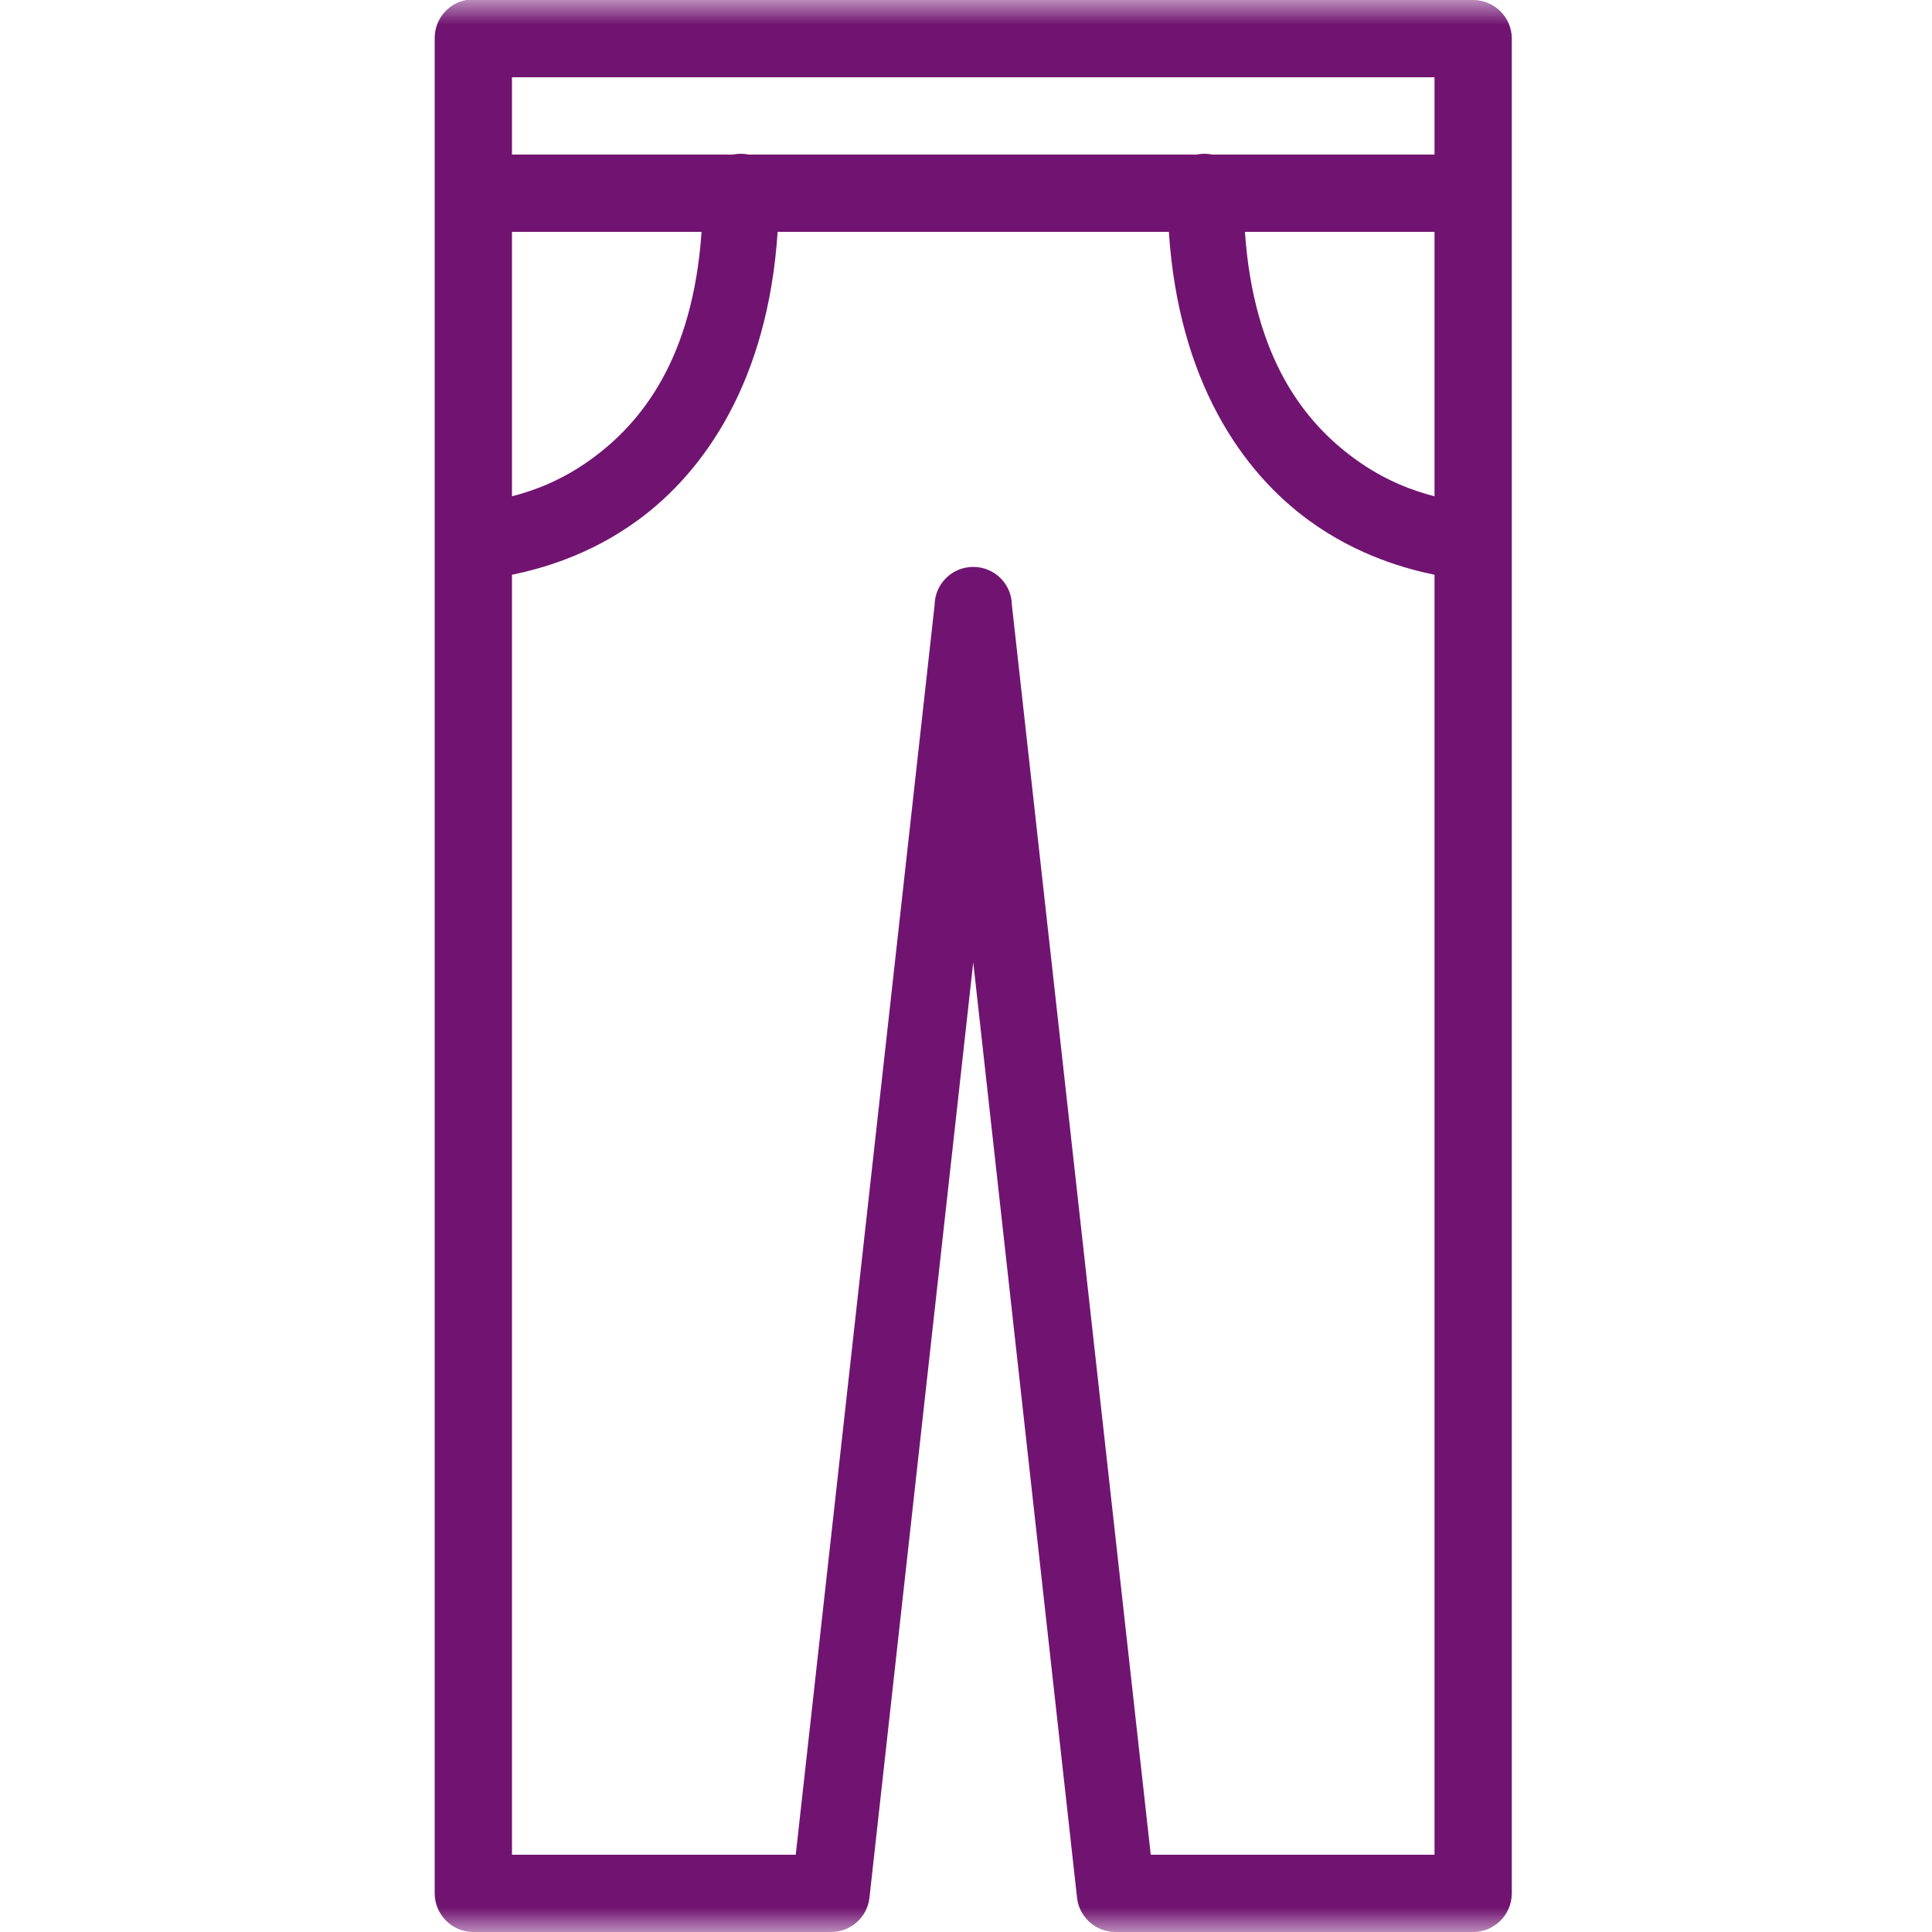 <?xml version="1.0" encoding="UTF-8"?>
<svg width="40px" height="40px" viewBox="0 0 40 40" version="1.1" xmlns="http://www.w3.org/2000/svg" xmlns:xlink="http://www.w3.org/1999/xlink">
    <title>49FE86F3-CDD2-45AF-B92D-7240F389CCCD</title>
    <defs>
        <rect id="path-1" x="0" y="0" width="40" height="40"></rect>
    </defs>
    <g id="HiFi-v1" stroke="none" stroke-width="1" fill="none" fill-rule="evenodd">
        <g id="Careers-:-testimonial-Quote-(desktop)" transform="translate(-1039, -1860)">
            <g id="SECTION:-benefits" transform="translate(129, 1274)">
                <g id="Group-9" transform="translate(0, 77)">
                    <g id="trousers" transform="translate(910, 509)">
                        <mask id="mask-2" fill="white">
                            <use xlink:href="#path-1"></use>
                        </mask>
                        <g id="Mask"></g>
                        <g id="icons8-trousers" mask="url(#mask-2)" fill="#711471" fill-rule="nonzero">
                            <g transform="translate(9, 0)" id="Shape">
                                <path d="M0.65,0 C0.269,0.072 -0.006,0.409 0,0.8 L0,39.2 C0,39.641 0.36,40 0.8,40 L8.2,40 C8.606,40.003 8.95,39.703 9,39.3 L11.15,19.925 L13.3,39.3 C13.35,39.703 13.694,40.003 14.1,40 L21.5,40 C21.941,40 22.3,39.641 22.3,39.2 L22.3,0.8 C22.3,0.359 21.941,0 21.5,0 L0.8,0 C0.775,0 0.75,0 0.725,0 C0.7,0 0.675,0 0.65,0 Z M1.6,1.6 L20.7,1.6 L20.7,3.2 L16.1,3.2 C15.994,3.178 15.881,3.178 15.775,3.2 L6.5,3.2 C6.394,3.178 6.281,3.178 6.175,3.2 L1.6,3.2 L1.6,1.6 Z M1.6,4.8 L5.525,4.8 C5.344,7.428 4.281,8.75 3.25,9.5 C2.616,9.962 2.025,10.166 1.6,10.275 L1.6,4.8 Z M7.1,4.8 L15.2,4.8 C15.403,7.894 16.722,9.772 18.1,10.775 C19.125,11.522 20.147,11.784 20.7,11.9 L20.7,38.4 L14.825,38.4 L11.95,12.525 C11.944,12.087 11.588,11.737 11.15,11.737 C10.713,11.737 10.356,12.087 10.35,12.525 L7.475,38.4 L1.6,38.4 L1.6,11.9 C2.153,11.784 3.175,11.522 4.2,10.775 C5.578,9.772 6.897,7.894 7.1,4.8 Z M16.775,4.8 L20.7,4.8 L20.7,10.275 C20.275,10.166 19.685,9.962 19.05,9.5 C18.019,8.75 16.956,7.428 16.775,4.8 Z"></path>
                            </g>
                        </g>
                    </g>
                </g>
            </g>
        </g>
    </g>
</svg>